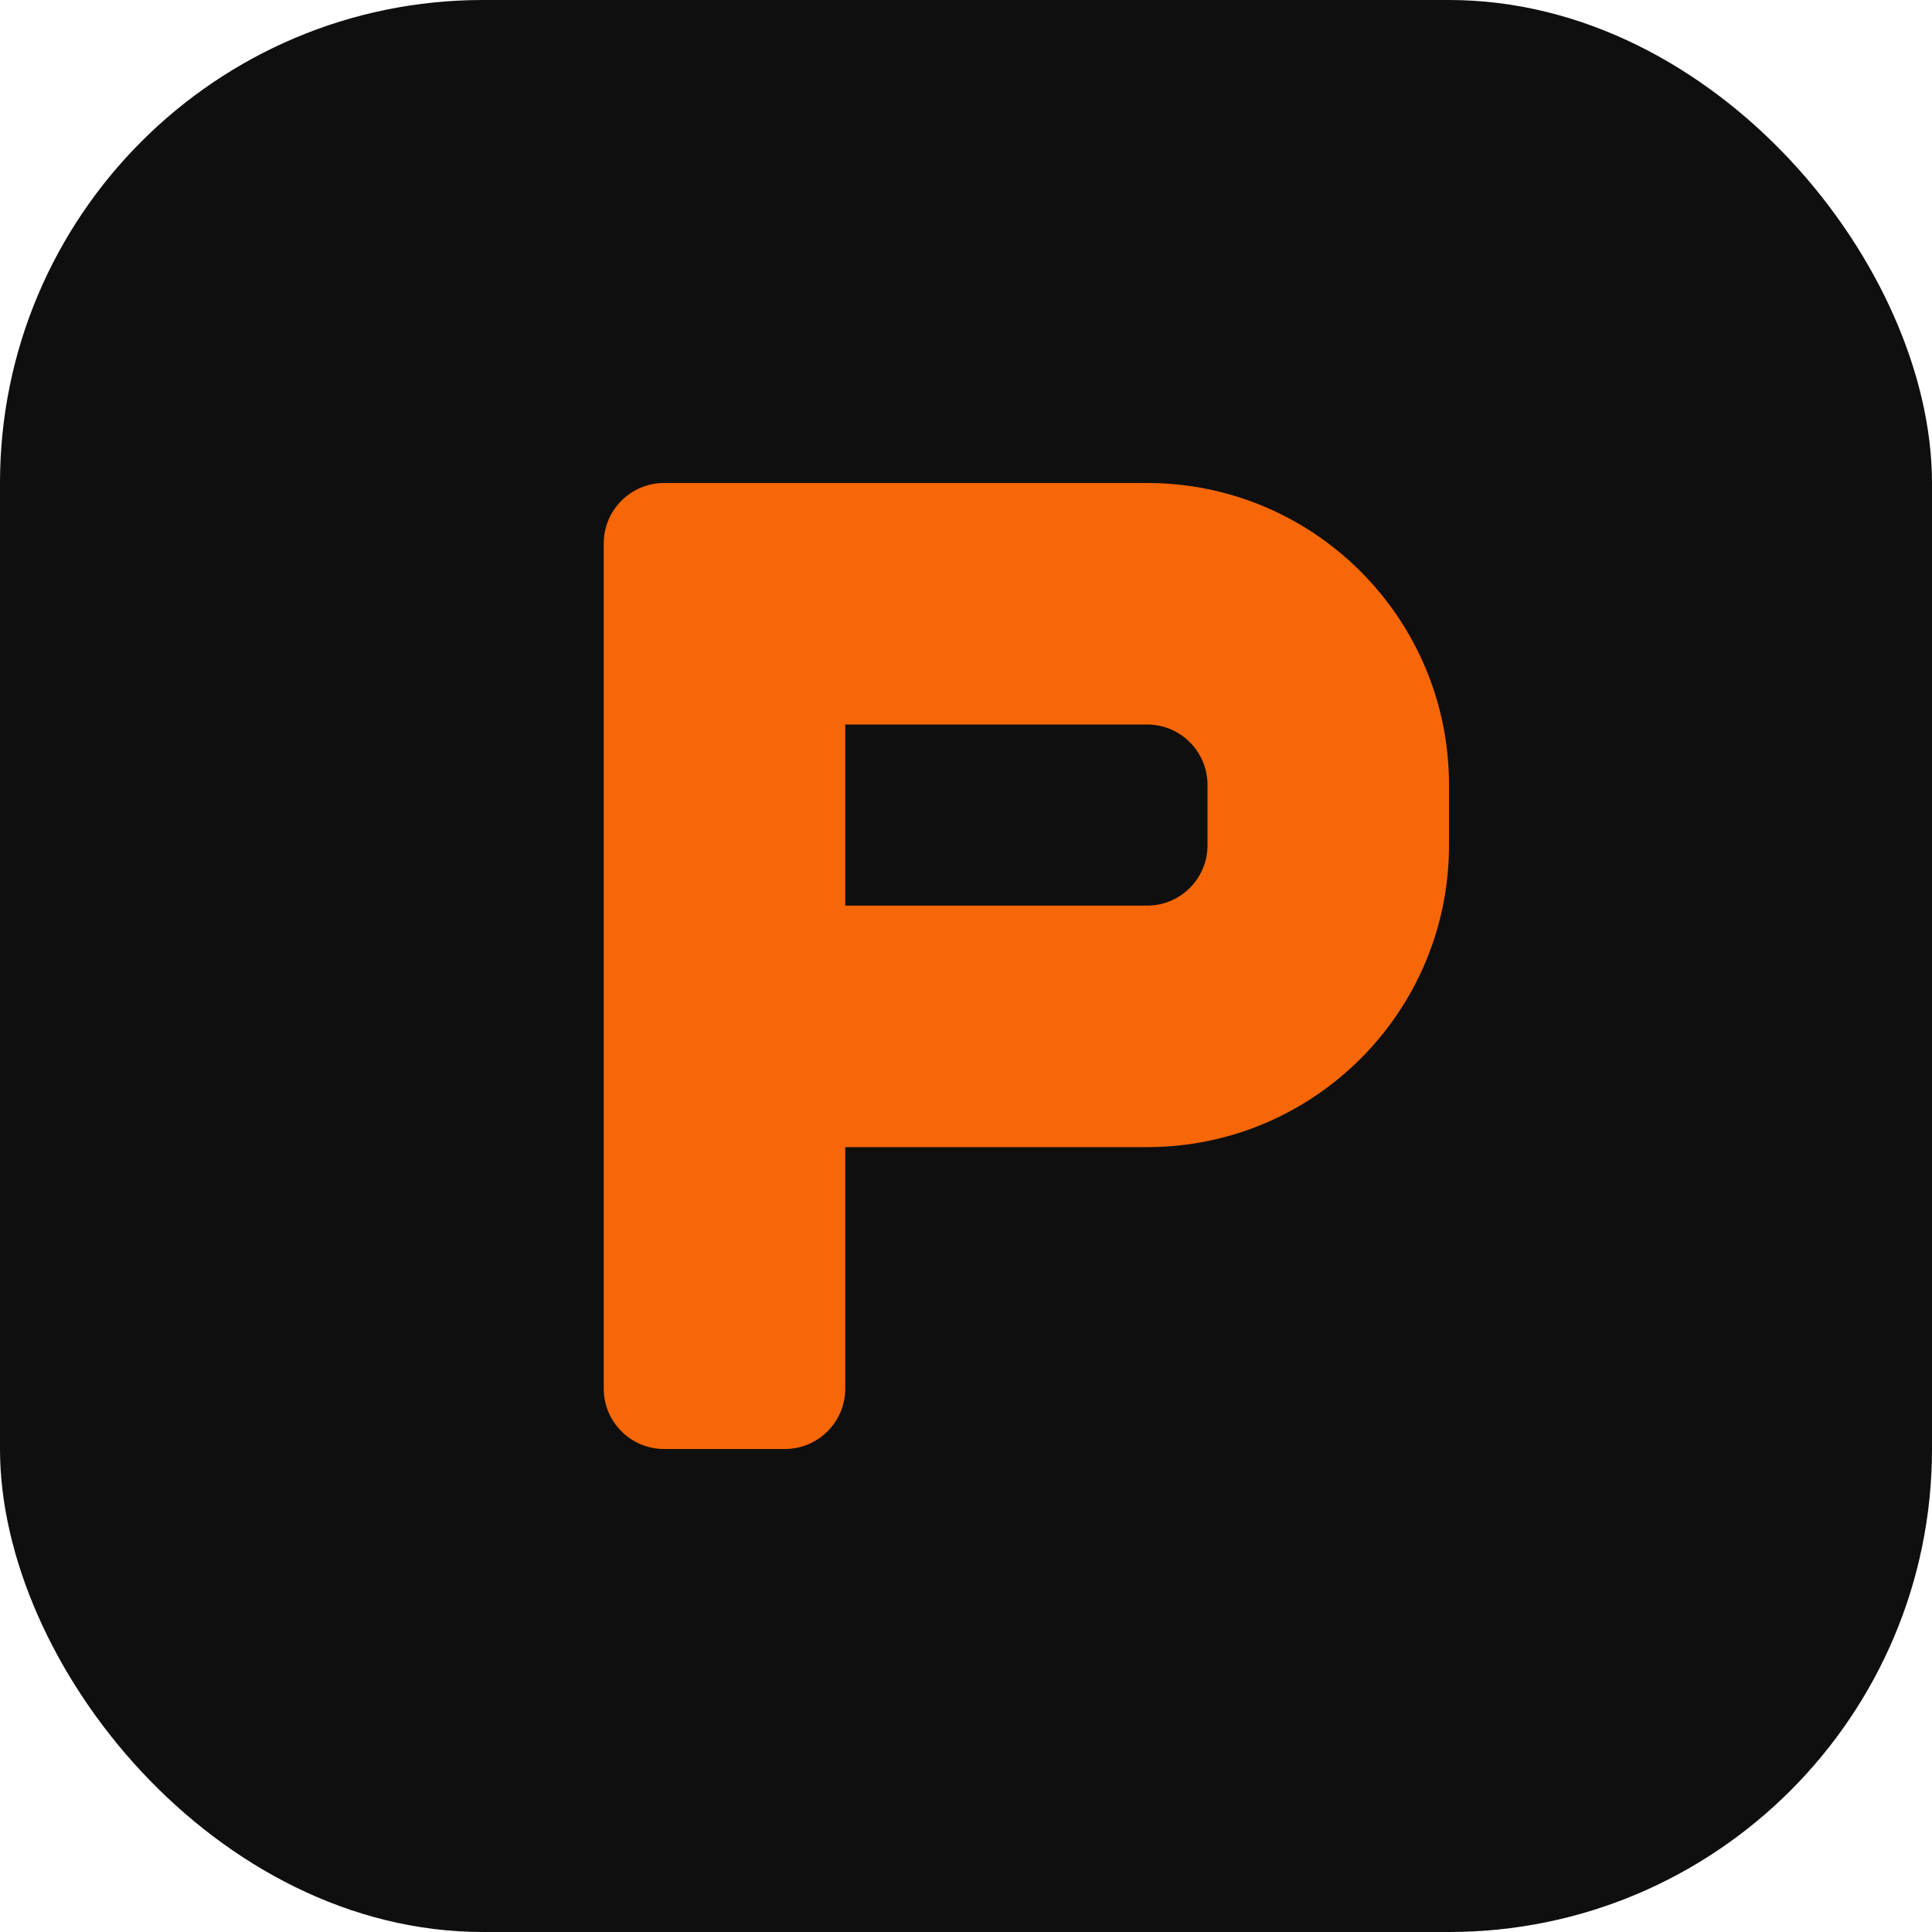 <svg width="32" height="32" viewBox="0 0 32 32" fill="none" xmlns="http://www.w3.org/2000/svg">
  <rect width="32" height="32" rx="8" fill="#0F0F0F"/>
  <path d="M10 9C10 8.448 10.448 8 11 8H19C21.761 8 24 10.239 24 13V14C24 16.761 21.761 19 19 19H14V23C14 23.552 13.552 24 13 24H11C10.448 24 10 23.552 10 23V9ZM14 12V15H19C19.552 15 20 14.552 20 14V13C20 12.448 19.552 12 19 12H14Z" fill="#F76707"/>
</svg>
